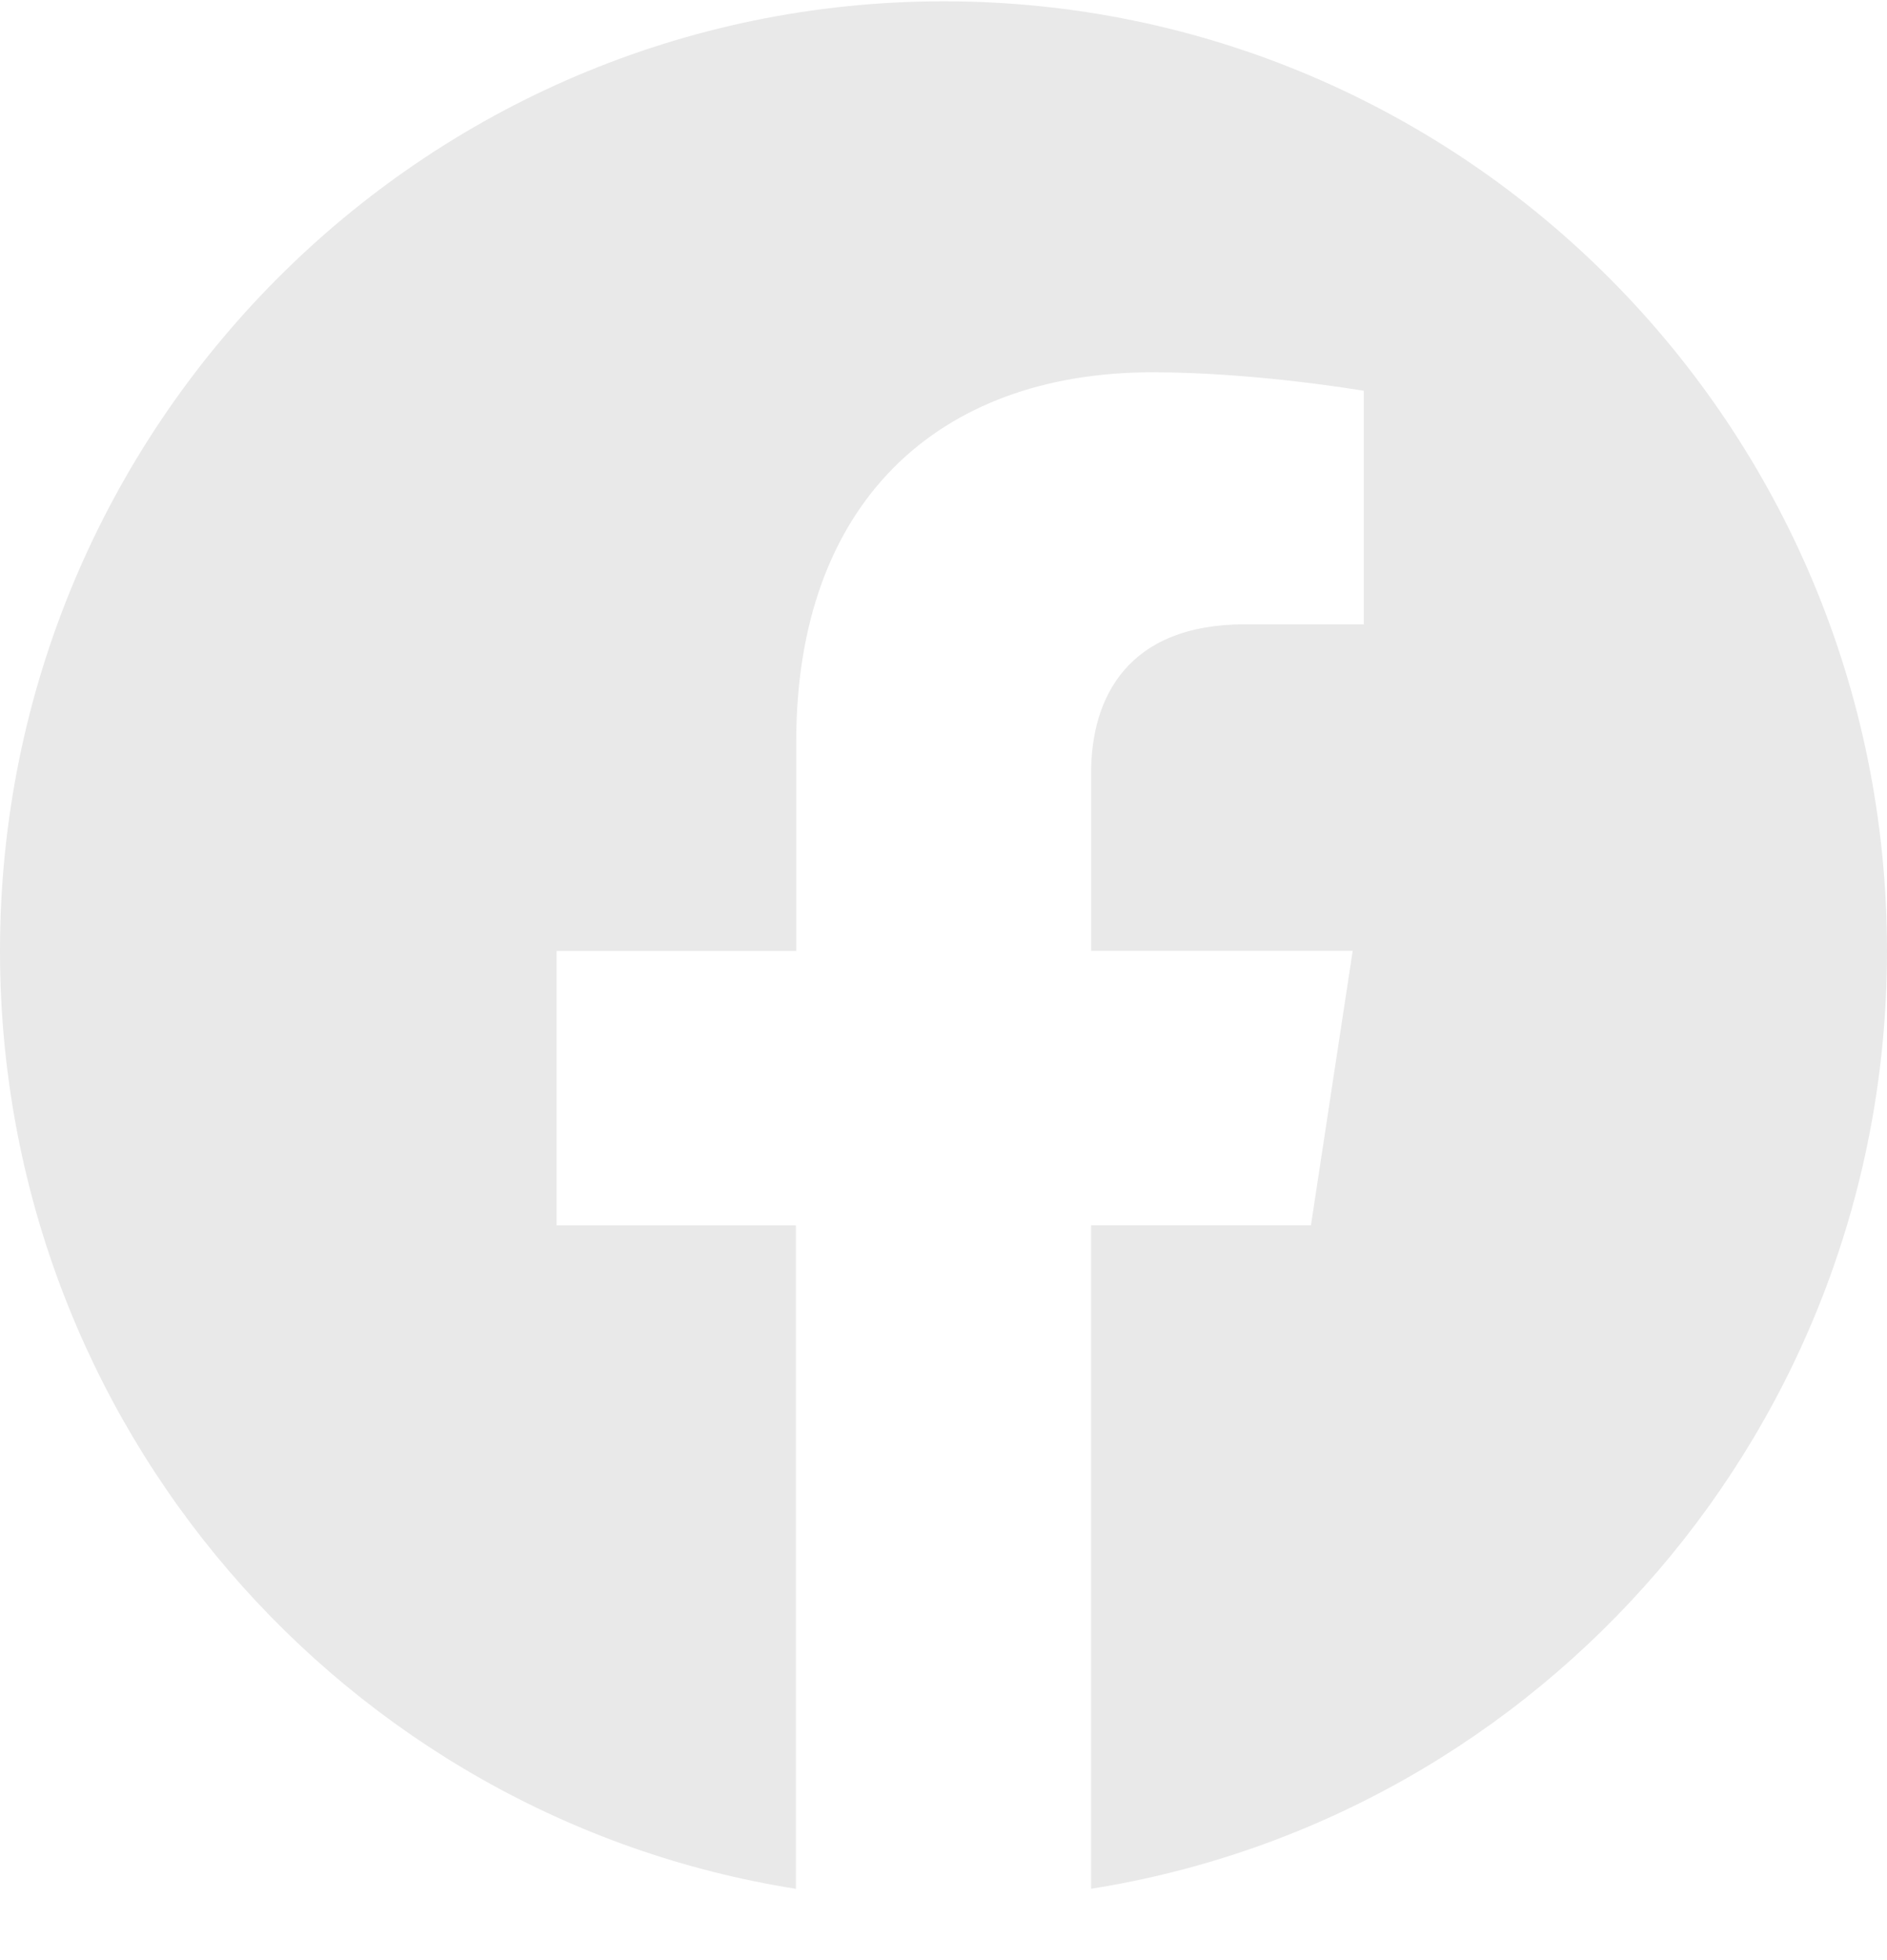 <svg width="26" height="27" viewBox="0 0 26 27" fill="none" xmlns="http://www.w3.org/2000/svg">
<path d="M26 13.098C26 5.874 20.18 0.018 13.002 0.018C5.82 0.02 0 5.874 0 13.099C0 19.626 4.754 25.037 10.967 26.018V16.879H7.669V13.099H10.971V10.215C10.971 6.938 12.912 5.128 15.881 5.128C17.304 5.128 18.791 5.383 18.791 5.383V8.6H17.151C15.538 8.6 15.034 9.609 15.034 10.644V13.098H18.638L18.063 16.877H15.033V26.017C21.246 25.035 26 19.625 26 13.098Z" fill="#E9E9E9"/>
</svg>
